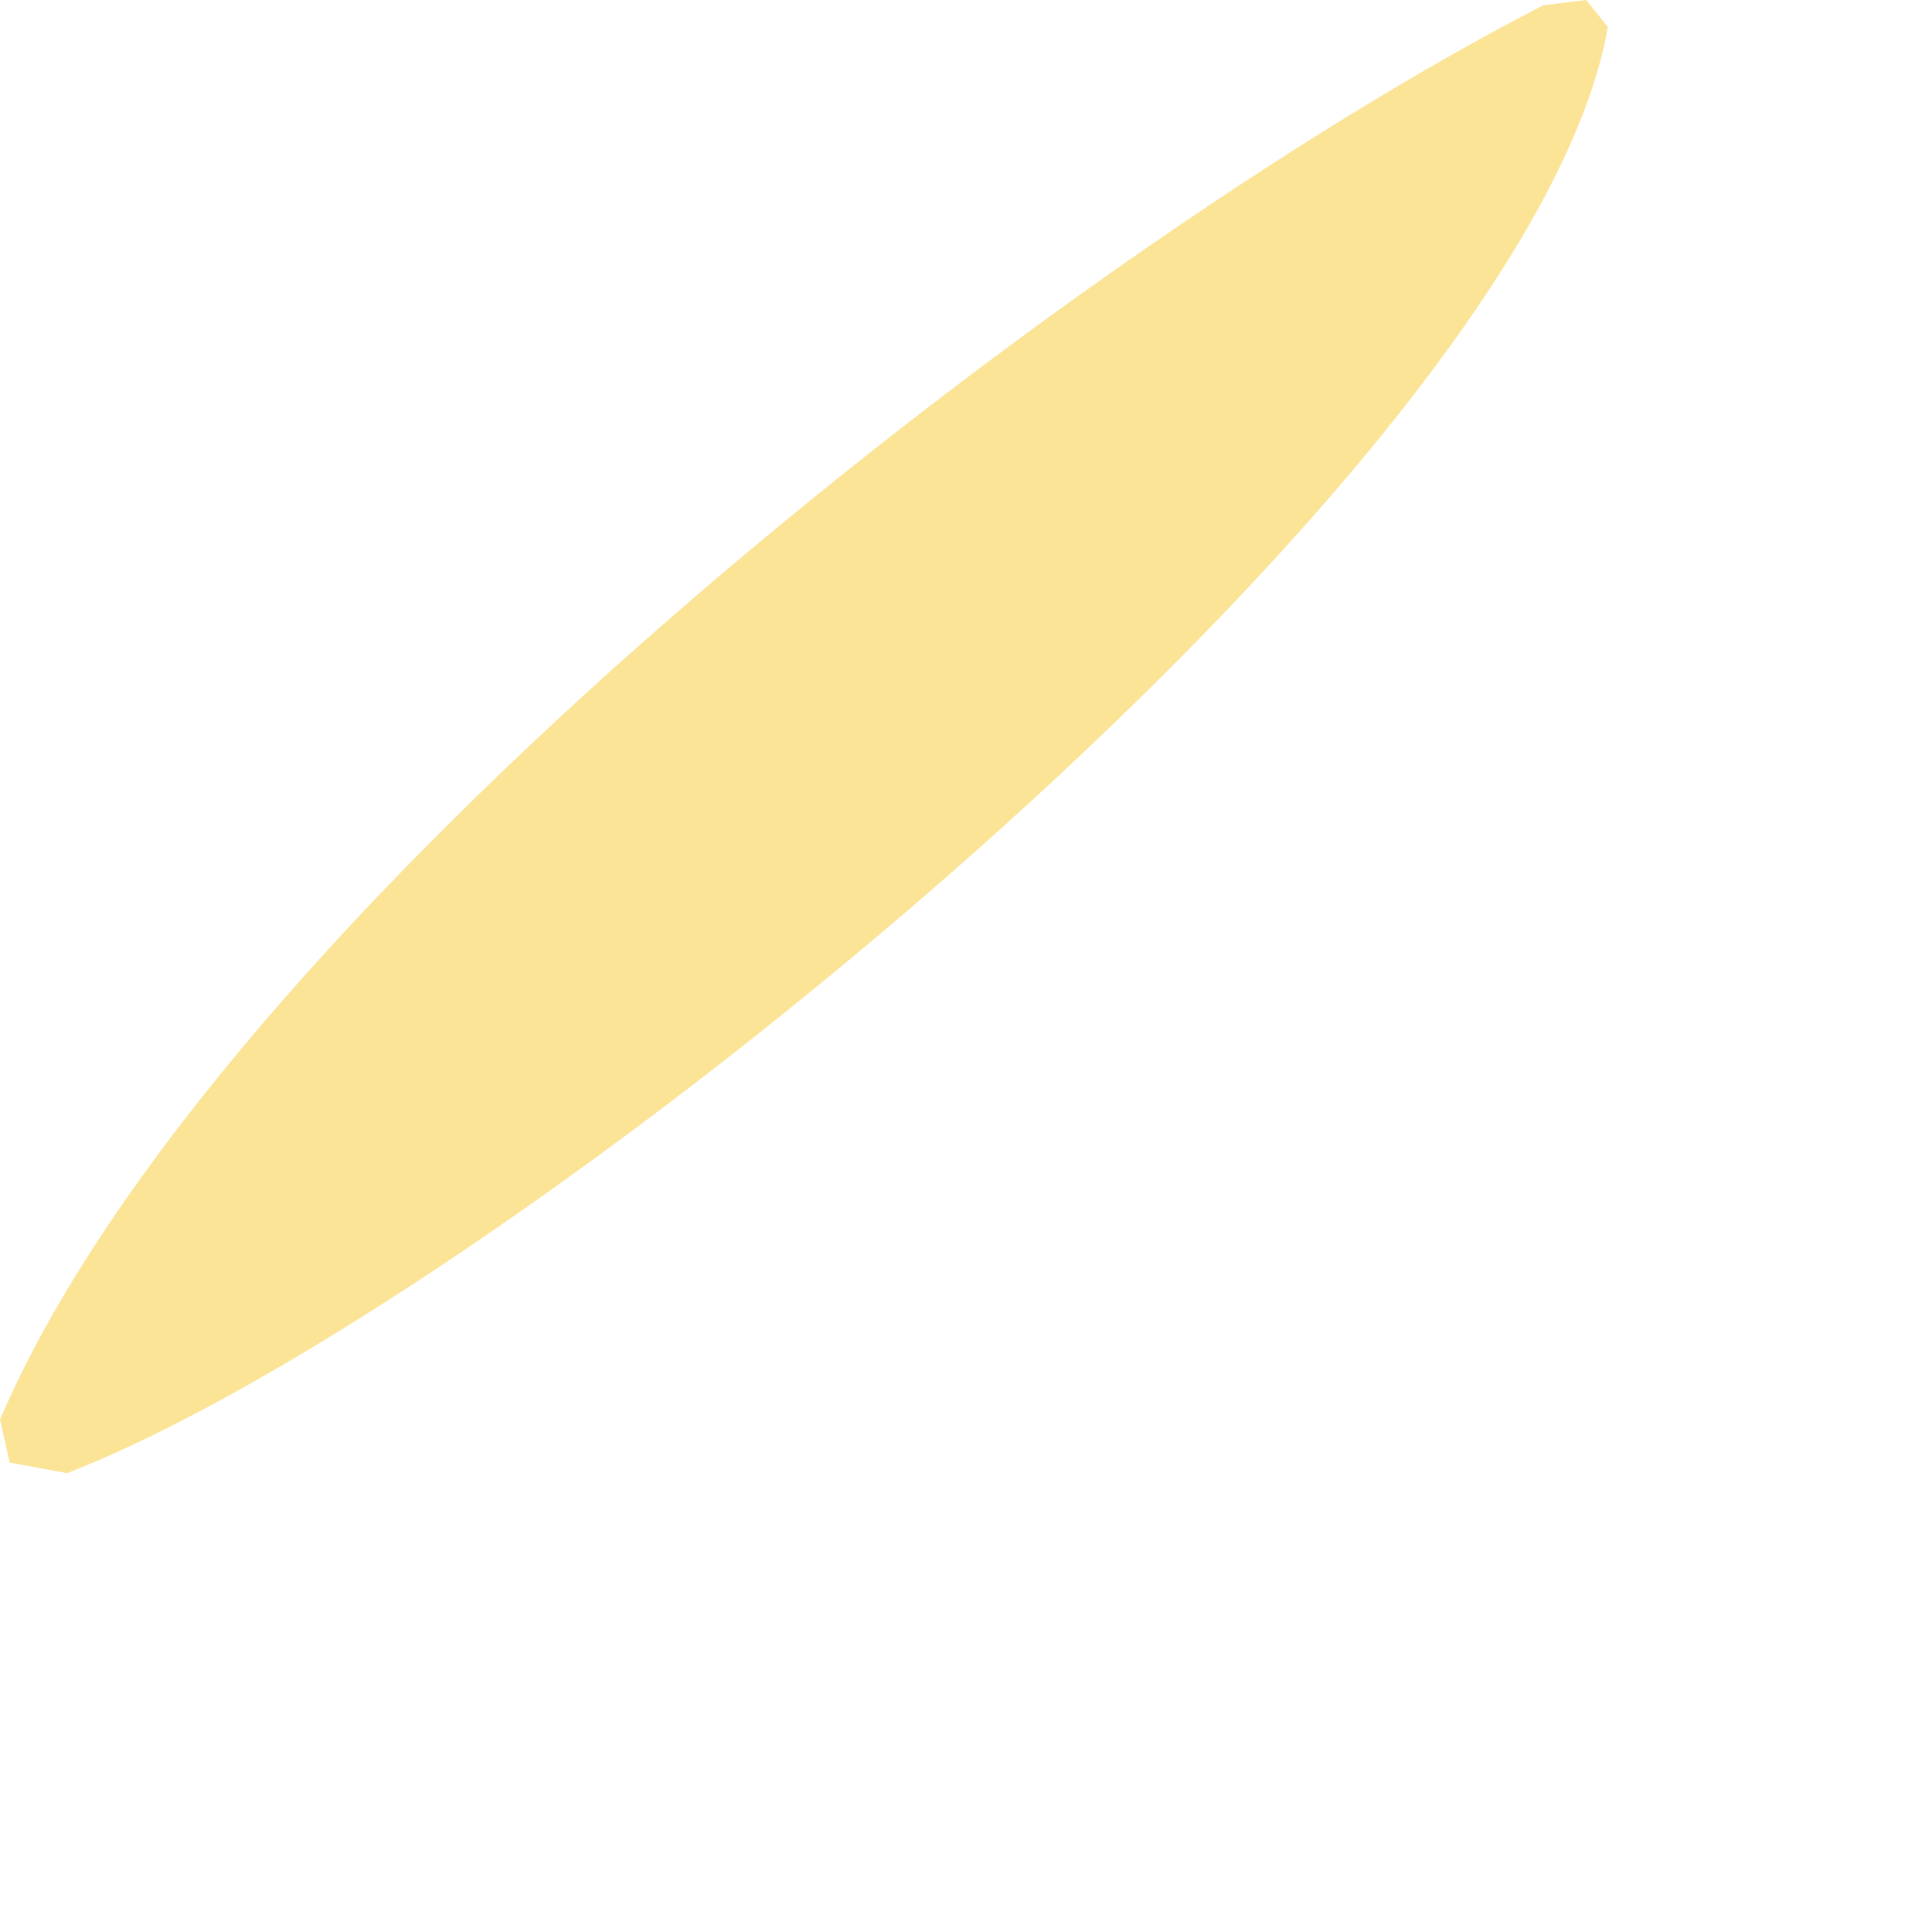 <?xml version="1.0" encoding="utf-8"?>
<svg xmlns="http://www.w3.org/2000/svg" fill="none" height="100%" overflow="visible" preserveAspectRatio="none" style="display: block;" viewBox="0 0 4 4" width="100%">
<path d="M3.195 0.011L3.284 0L3.329 0.056C3.165 0.984 1.048 2.696 0.139 3.05L0.02 3.028L0 2.939C0.44 1.911 2.178 0.534 3.195 0.011Z" fill="#FBE496" id="Vector"/>
</svg>